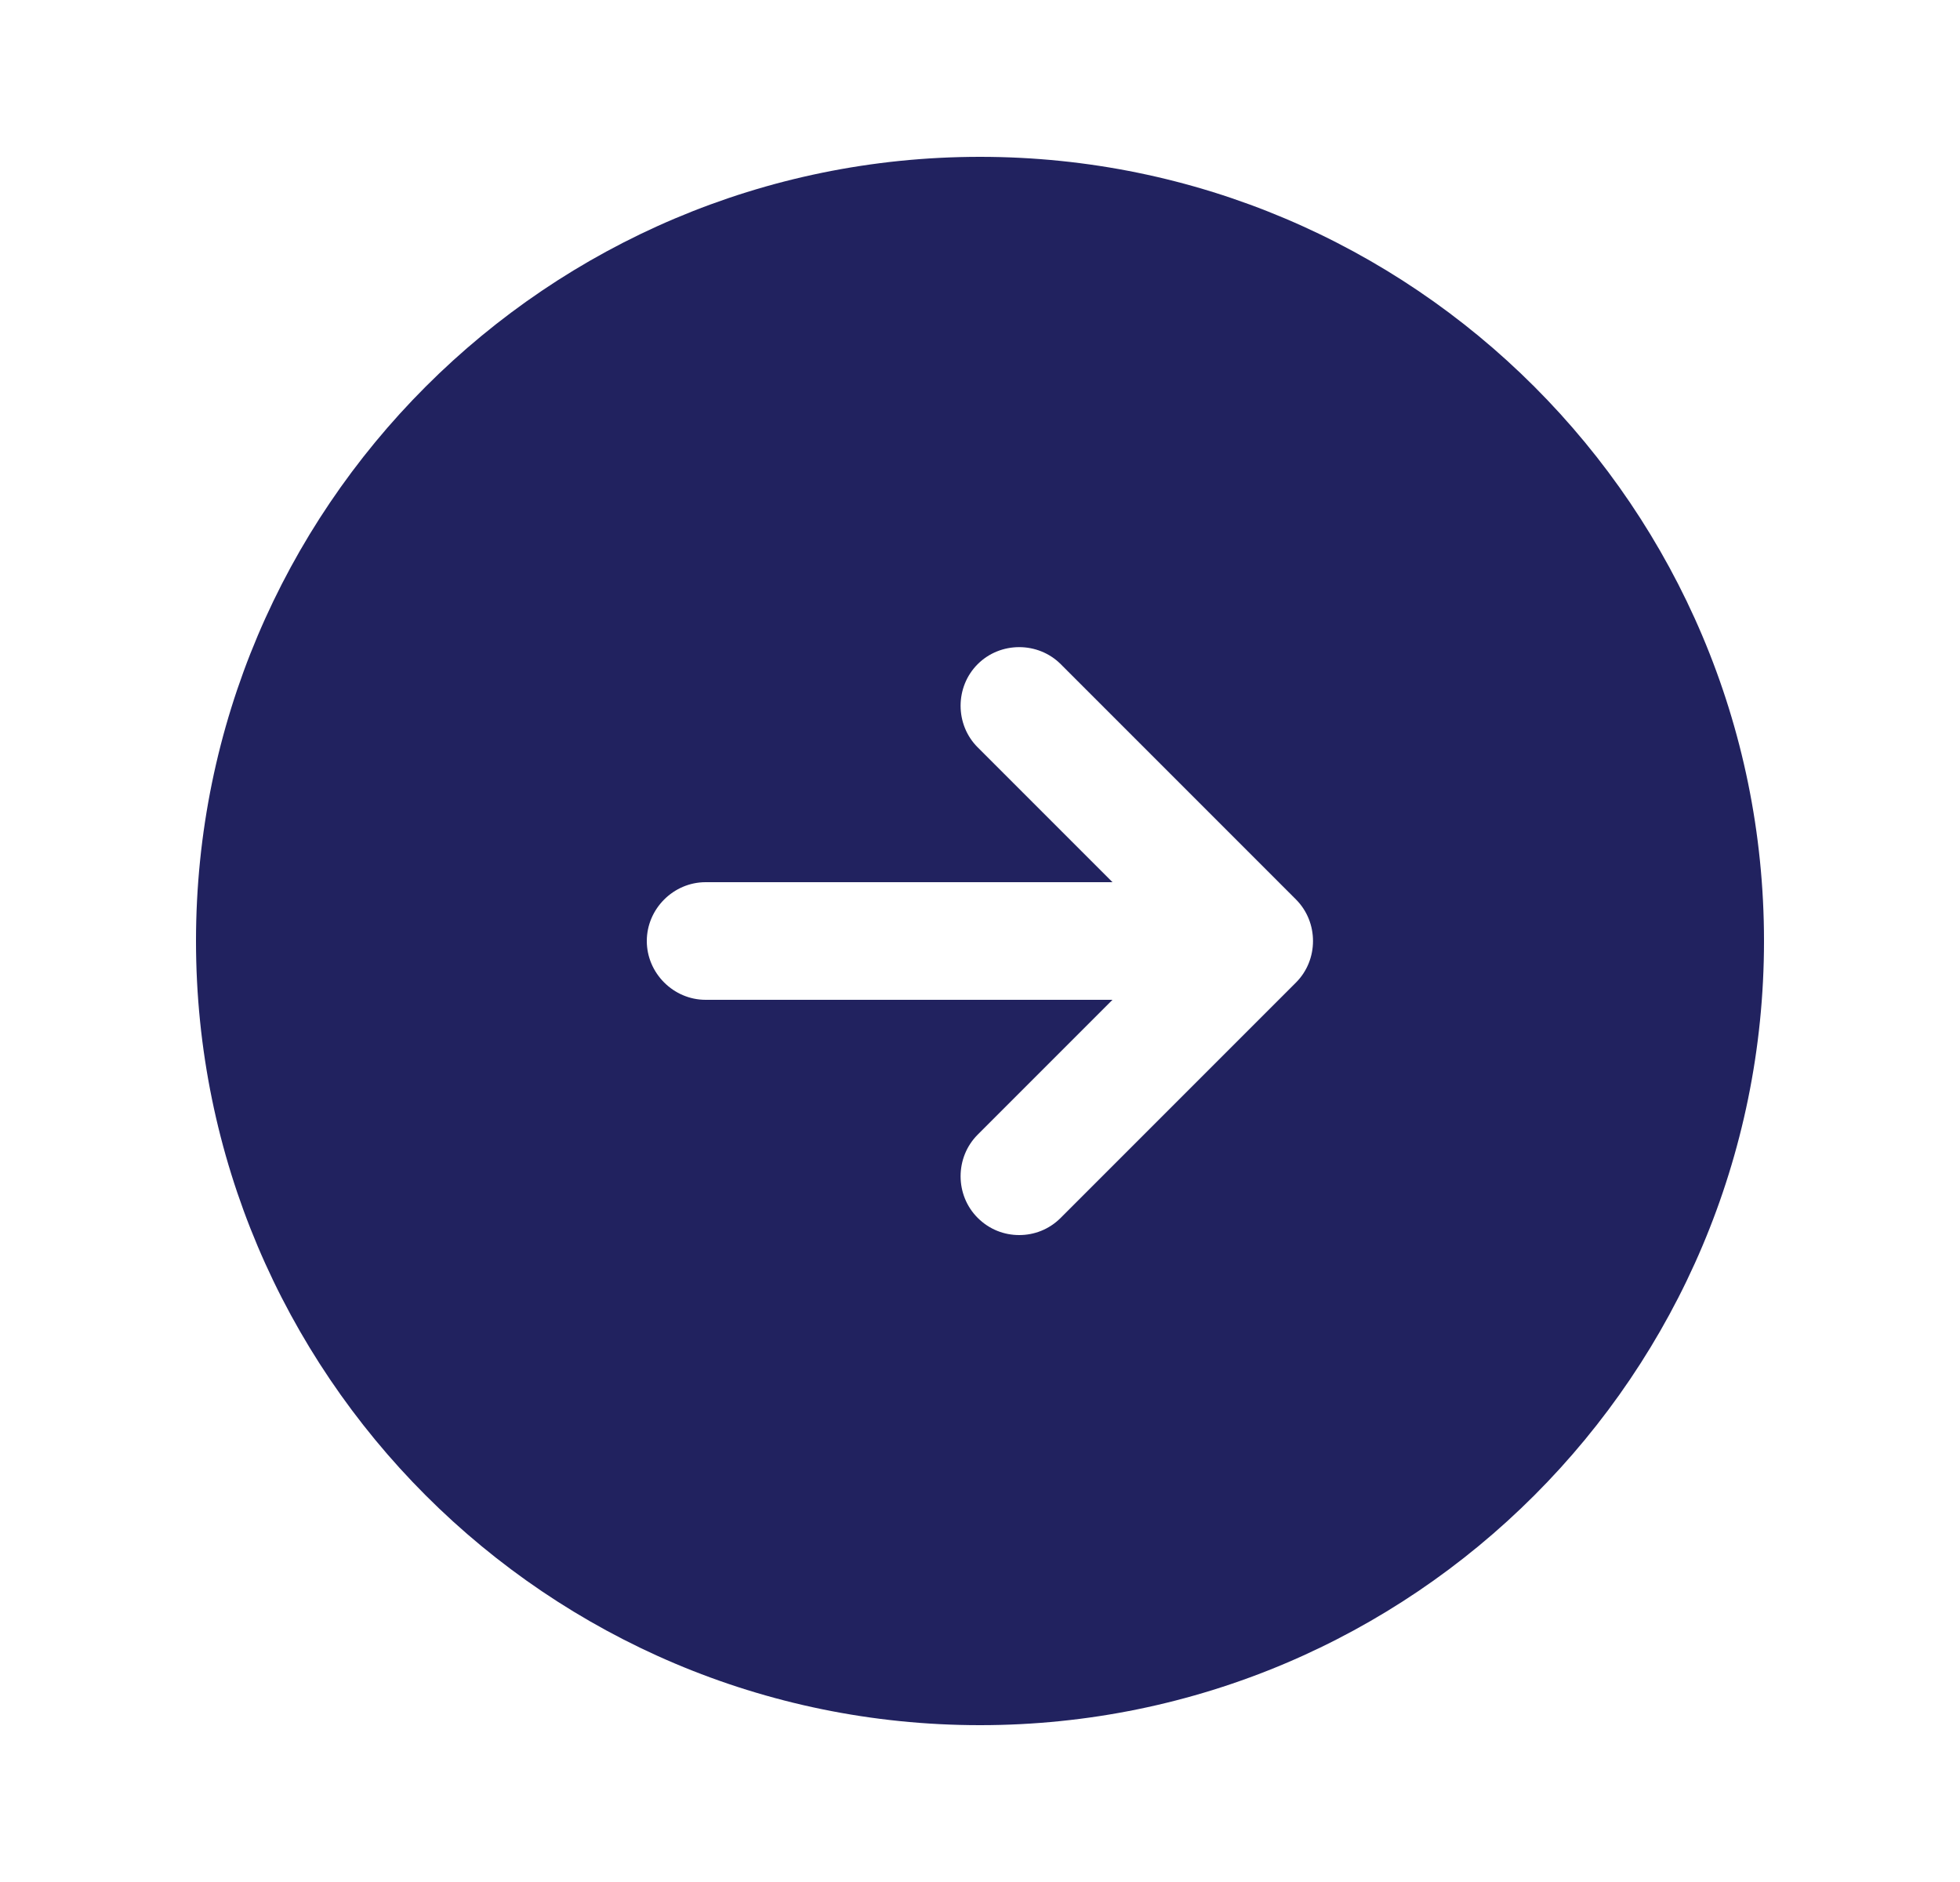 <svg xmlns="http://www.w3.org/2000/svg" width="25" height="24" viewBox="0 0 25 24" fill="none"><path d="M12.5 2C6.98 2 2.5 6.48 2.5 12C2.5 17.52 6.98 22 12.5 22C18.02 22 22.5 17.52 22.5 12C22.5 6.48 18.02 2 12.5 2ZM16.53 12.53L13.53 15.53C13.38 15.68 13.19 15.75 13 15.75C12.81 15.75 12.62 15.68 12.47 15.53C12.18 15.24 12.18 14.76 12.47 14.47L14.19 12.75H9C8.59 12.75 8.25 12.41 8.25 12C8.25 11.59 8.59 11.25 9 11.25H14.19L12.47 9.53C12.18 9.24 12.18 8.76 12.47 8.47C12.76 8.18 13.24 8.18 13.53 8.47L16.53 11.47C16.82 11.76 16.82 12.24 16.53 12.53Z" fill="#21225F"></path></svg>